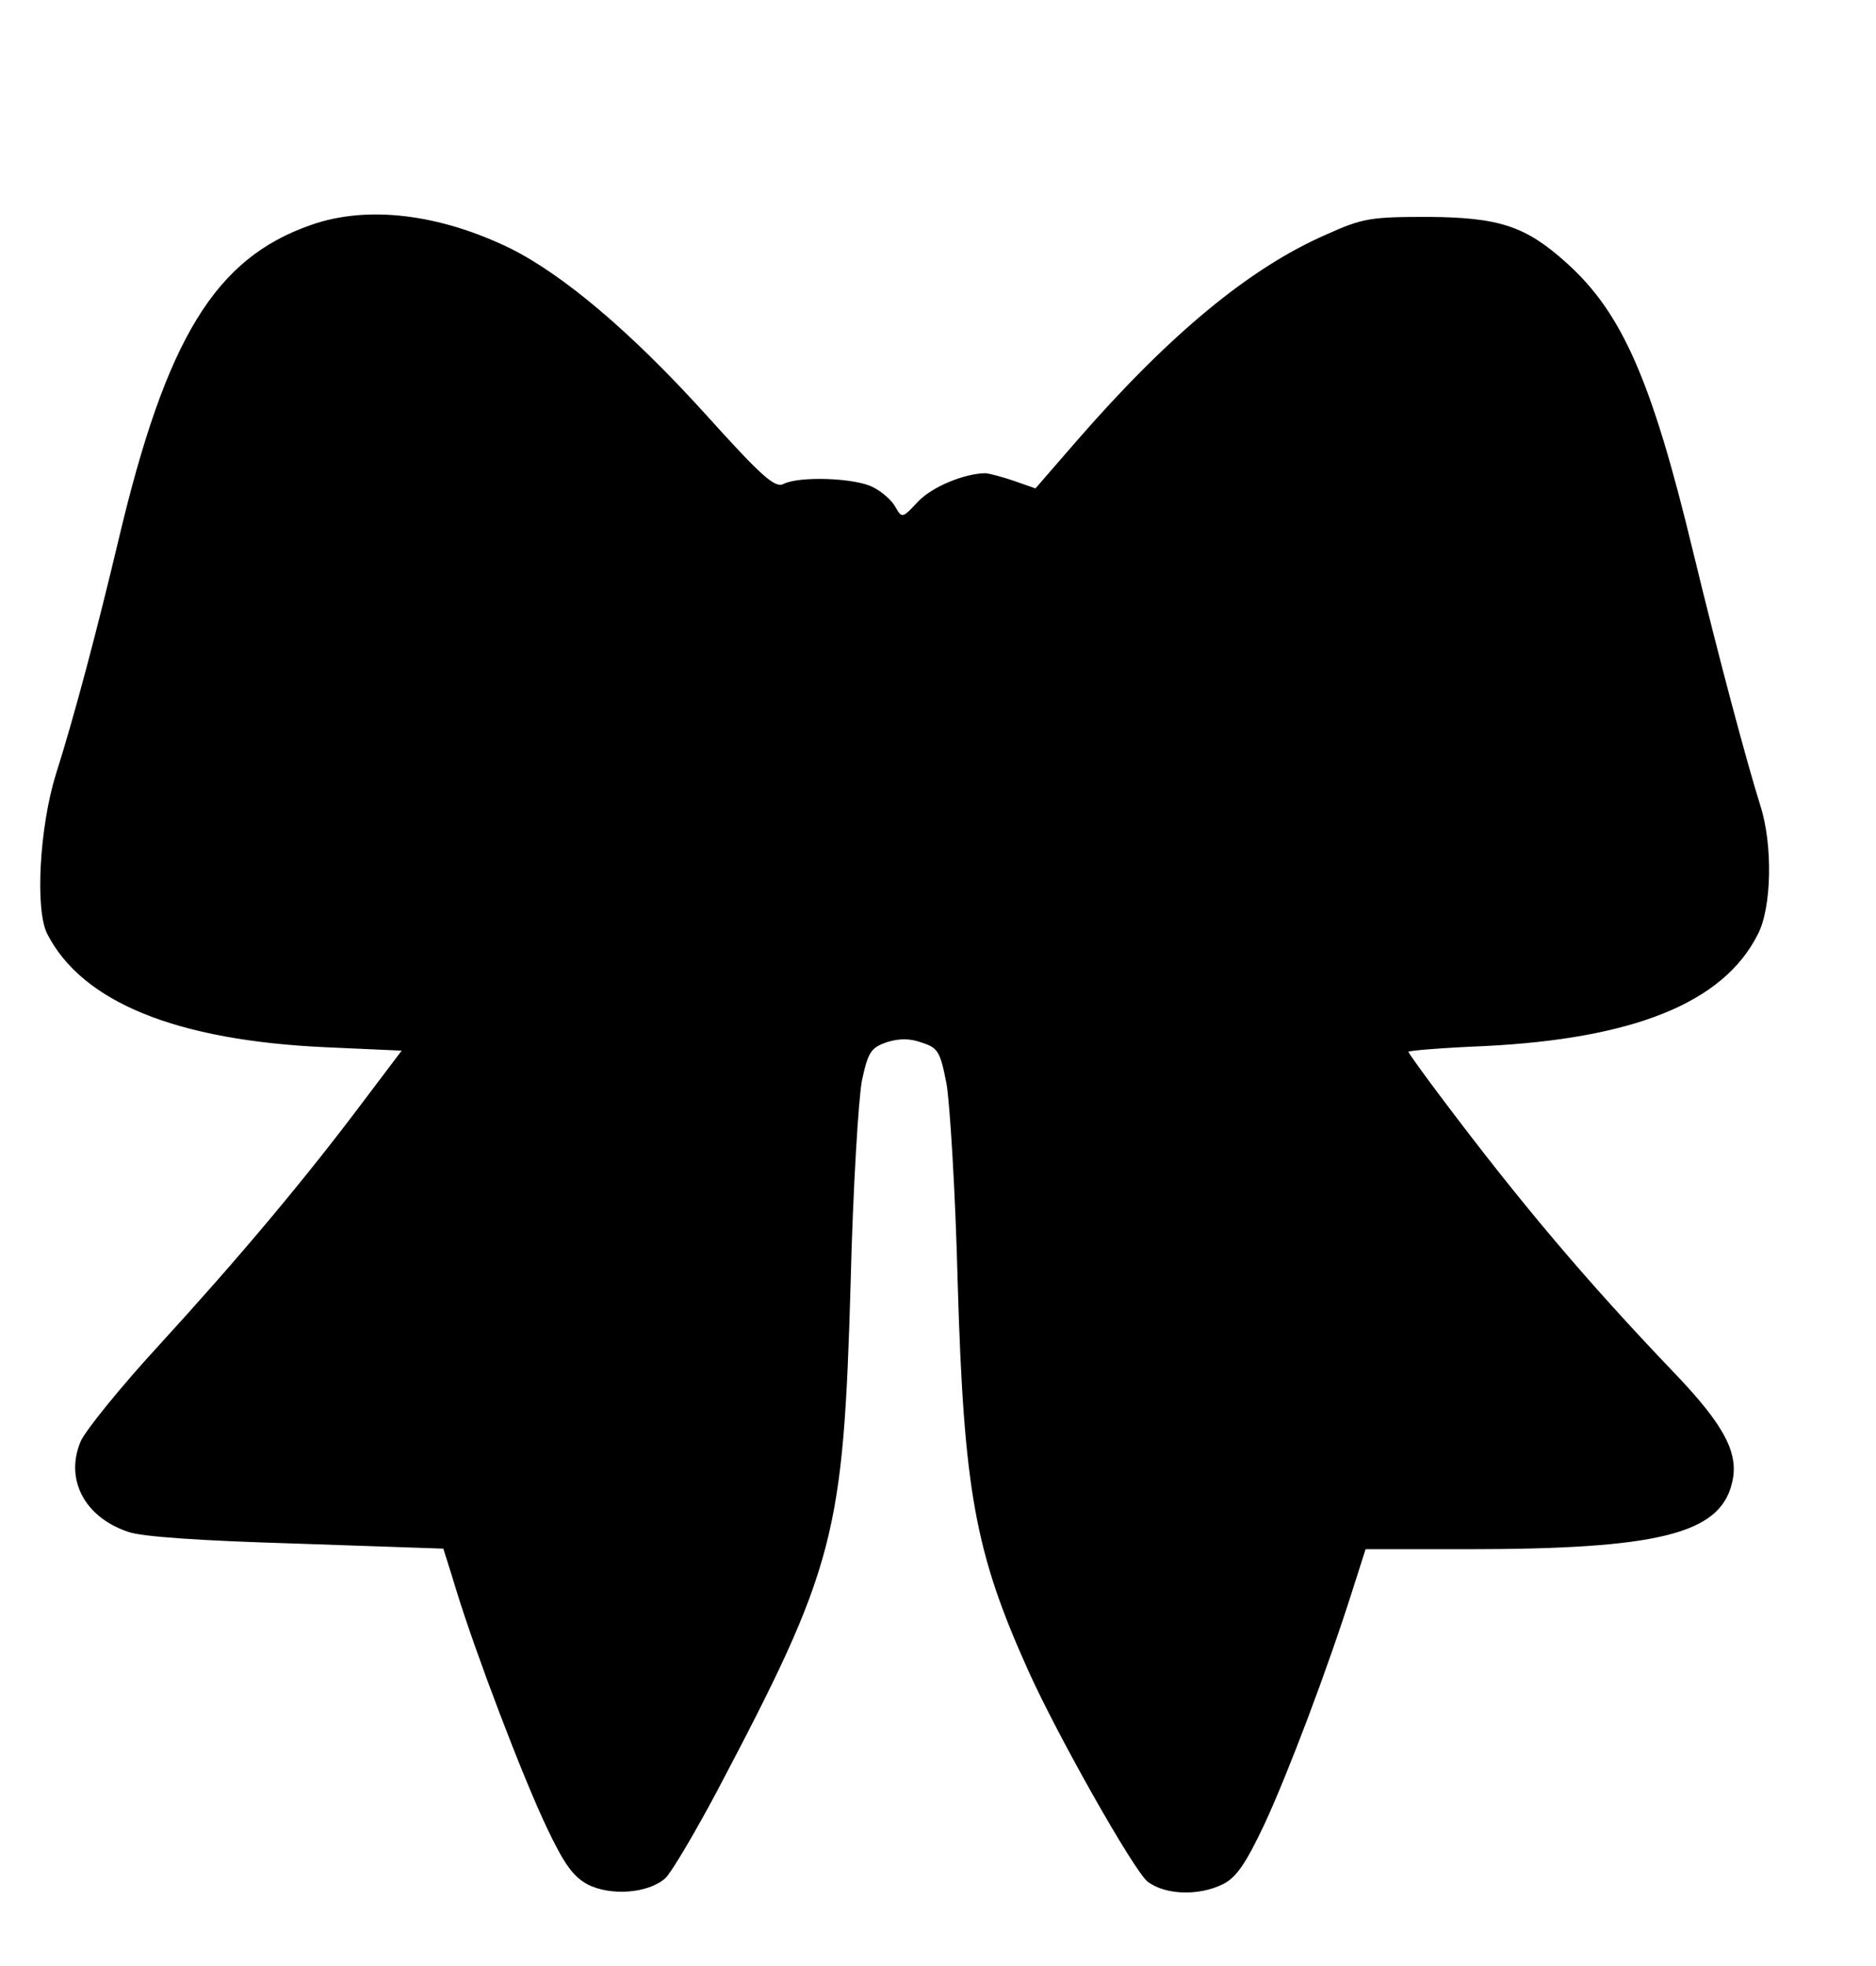 <?xml version="1.0" standalone="no"?>
<!DOCTYPE svg PUBLIC "-//W3C//DTD SVG 20010904//EN"
 "http://www.w3.org/TR/2001/REC-SVG-20010904/DTD/svg10.dtd">
<svg version="1.0" xmlns="http://www.w3.org/2000/svg"
 width="333pt" height="349pt" viewBox="0 0 333 349"
 preserveAspectRatio="xMidYMid meet">
<g transform="translate(0,349) scale(0.1,-0.1)"
fill="#000000" stroke="none">
<path d="M553 3091 c-171 -59 -258 -201 -343 -561 -37 -156 -79 -315 -111
-415 -29 -94 -37 -241 -15 -283 62 -121 229 -189 495 -201 l134 -6 -68 -90
c-105 -140 -222 -279 -361 -431 -70 -76 -133 -154 -141 -173 -28 -67 7 -134
84 -160 24 -9 131 -16 298 -21 143 -5 261 -9 262 -9 0 -1 11 -34 23 -74 34
-111 118 -332 161 -422 30 -63 46 -86 72 -100 41 -21 108 -16 138 11 10 9 51
78 91 153 211 400 225 455 238 906 4 165 14 326 20 357 11 51 16 58 44 68 23
7 41 7 63 -1 28 -9 32 -16 43 -72 6 -34 16 -194 20 -356 11 -369 31 -477 125
-686 53 -118 188 -356 212 -375 31 -24 92 -26 135 -4 23 12 40 37 73 107 42
91 111 273 156 415 l23 72 180 0 c338 0 448 27 470 116 14 53 -12 103 -103
198 -153 160 -269 297 -409 483 -34 45 -62 84 -62 86 0 2 60 7 133 10 267 13
426 77 487 198 25 47 27 159 5 228 -25 80 -73 259 -120 453 -73 303 -126 423
-224 511 -73 66 -120 81 -246 82 -101 0 -116 -2 -180 -31 -136 -59 -279 -177
-445 -368 l-72 -83 -37 13 c-20 7 -43 13 -51 14 -37 0 -96 -24 -121 -51 -27
-29 -28 -29 -39 -10 -6 12 -24 28 -40 36 -32 17 -132 20 -159 6 -15 -8 -38 12
-138 123 -133 147 -253 248 -347 295 -125 61 -253 77 -353 42z"/>
</g>
</svg>
